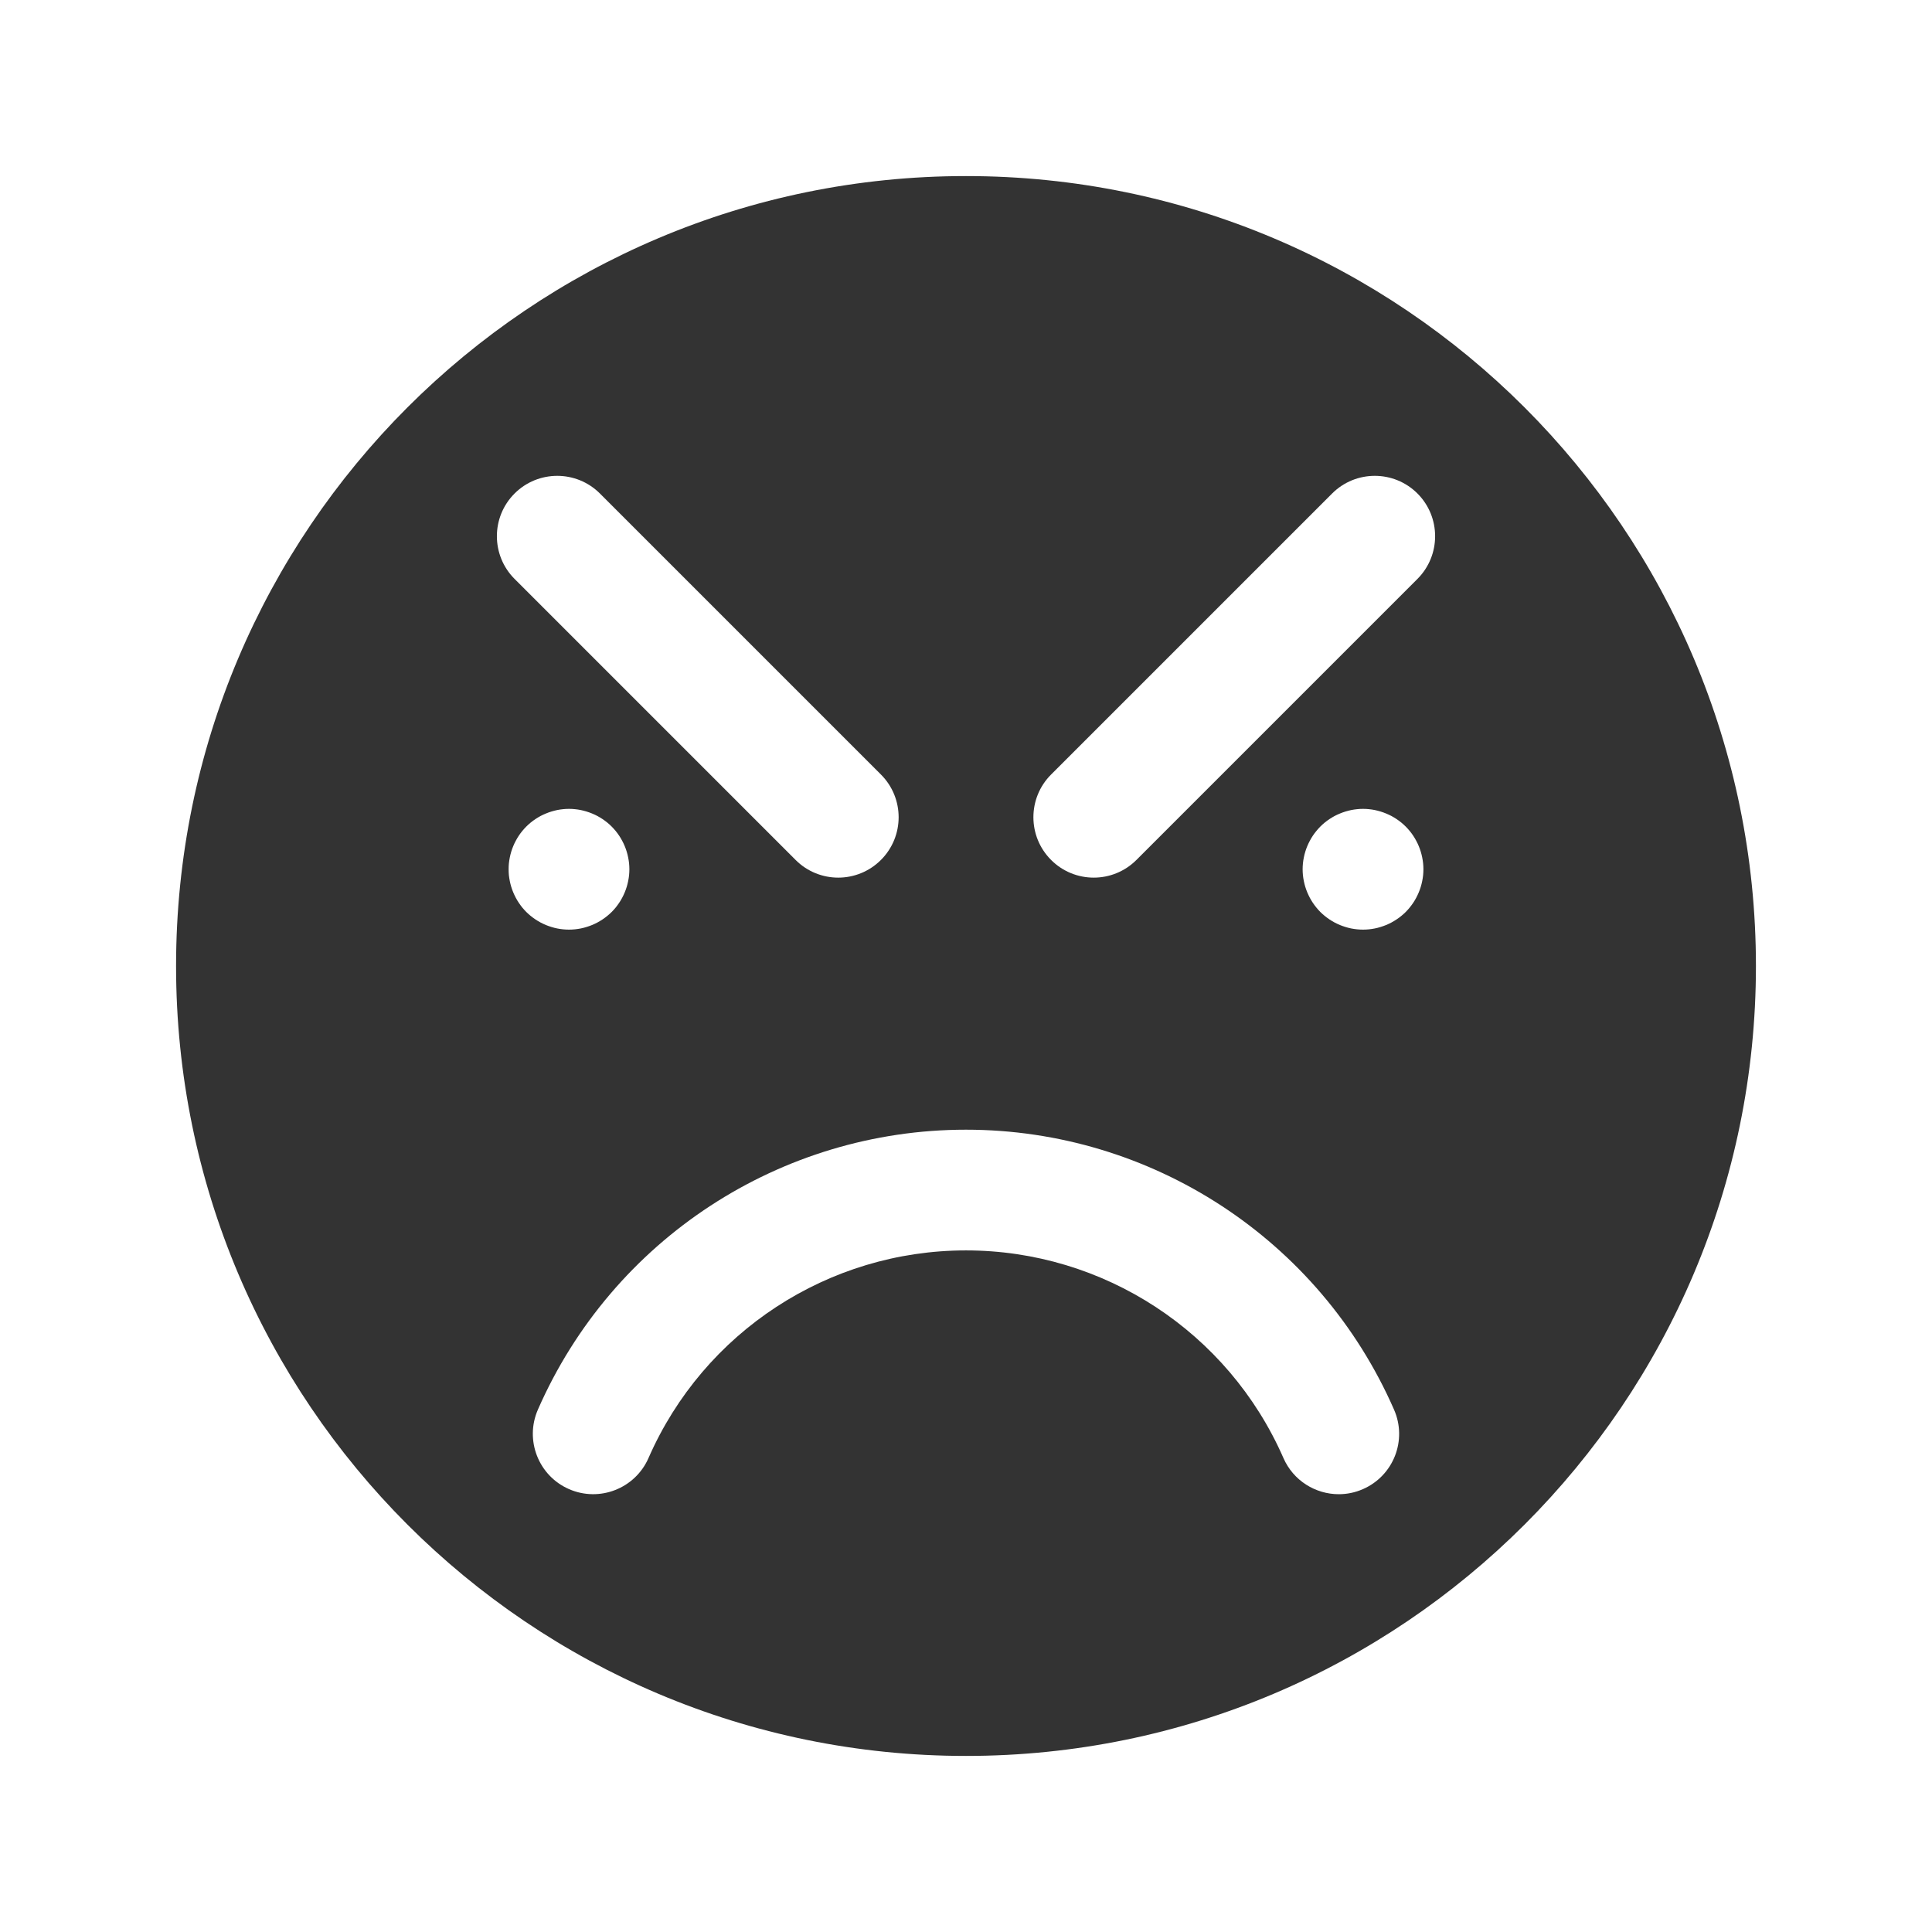 <?xml version="1.0" ?>
<!-- Uploaded to: SVG Repo, www.svgrepo.com, Generator: SVG Repo Mixer Tools -->
<svg width="800px" height="800px" viewBox="0 0 512 512" version="1.1" xml:space="preserve" xmlns="http://www.w3.org/2000/svg" xmlns:xlink="http://www.w3.org/1999/xlink">
<style type="text/css">
	.st0{fill:#333333;}
	.st1{fill:none;stroke:#333333;stroke-width:32;stroke-linecap:round;stroke-linejoin:round;stroke-miterlimit:10;}
</style>
<g id="Layer_1"/>
<g id="Layer_2">
<g>
<path class="st0" d="M256,46.66C140.38,46.66,46.66,140.38,46.66,256S140.38,465.34,256,465.34S465.34,371.62,465.34,256    S371.62,46.66,256,46.66z M136.36,130.79c6.25-6.25,16.38-6.25,22.63,0l74.47,74.47c6.25,6.25,6.25,16.38,0,22.63    c-3.12,3.12-7.22,4.69-11.31,4.69s-8.19-1.56-11.31-4.69l-74.47-74.47C130.12,147.17,130.12,137.04,136.36,130.79z M139.47,241.68    c-0.37-0.37-0.72-0.77-1.06-1.17c-0.32-0.41-0.64-0.83-0.93-1.27c-0.29-0.43-0.56-0.88-0.8-1.34c-0.24-0.46-0.47-0.94-0.67-1.42    c-0.2-0.48-0.38-0.98-0.53-1.47c-0.15-0.5-0.28-1.01-0.38-1.52c-0.1-0.51-0.18-1.04-0.24-1.55c-0.05-0.53-0.07-1.06-0.07-1.58    c0-0.52,0.02-1.05,0.07-1.57c0.06-0.52,0.14-1.04,0.24-1.55c0.1-0.51,0.23-1.03,0.38-1.52c0.15-0.5,0.33-1,0.53-1.48    c0.2-0.48,0.42-0.96,0.67-1.41c0.24-0.46,0.51-0.92,0.8-1.35c0.29-0.44,0.6-0.86,0.93-1.26c0.34-0.41,0.69-0.8,1.06-1.17    c0.37-0.37,0.76-0.73,1.17-1.06c0.4-0.33,0.83-0.64,1.26-0.93c0.44-0.29,0.89-0.56,1.35-0.81c0.46-0.24,0.93-0.46,1.42-0.66    c0.48-0.2,0.97-0.38,1.47-0.53c0.5-0.15,1.01-0.28,1.52-0.39c0.51-0.1,1.03-0.18,1.55-0.23c1.05-0.11,2.1-0.11,3.15,0    c0.52,0.05,1.04,0.13,1.55,0.23c0.51,0.11,1.02,0.24,1.52,0.39c0.5,0.15,0.99,0.33,1.48,0.53c0.48,0.2,0.95,0.42,1.41,0.66    c0.46,0.25,0.91,0.52,1.35,0.81c0.43,0.29,0.86,0.6,1.26,0.93c0.41,0.33,0.8,0.69,1.17,1.06c0.37,0.37,0.72,0.76,1.06,1.17    c0.32,0.4,0.64,0.82,0.93,1.26c0.29,0.43,0.56,0.89,0.8,1.35c0.25,0.45,0.47,0.93,0.67,1.41c0.2,0.48,0.38,0.98,0.53,1.48    c0.15,0.49,0.28,1.01,0.38,1.52c0.11,0.51,0.18,1.03,0.24,1.55c0.05,0.52,0.08,1.05,0.08,1.57c0,0.52-0.03,1.05-0.08,1.58    c-0.06,0.51-0.13,1.04-0.24,1.55c-0.1,0.51-0.23,1.02-0.38,1.52c-0.15,0.49-0.33,0.99-0.53,1.47c-0.2,0.48-0.42,0.96-0.67,1.42    c-0.24,0.46-0.51,0.91-0.8,1.34c-0.29,0.44-0.61,0.86-0.93,1.27c-0.34,0.4-0.69,0.8-1.06,1.17c-0.37,0.36-0.76,0.72-1.17,1.05    c-0.4,0.33-0.83,0.64-1.26,0.93c-0.44,0.29-0.89,0.56-1.35,0.81c-0.46,0.24-0.94,0.47-1.42,0.67c-0.48,0.19-0.97,0.37-1.47,0.52    c-0.5,0.16-1.01,0.29-1.52,0.39c-0.51,0.1-1.03,0.18-1.55,0.23c-0.52,0.05-1.05,0.08-1.58,0.08c-0.52,0-1.05-0.03-1.57-0.08    c-0.52-0.05-1.04-0.13-1.55-0.23c-0.51-0.1-1.02-0.23-1.52-0.39c-0.5-0.15-0.99-0.33-1.47-0.52c-0.48-0.2-0.96-0.43-1.42-0.67    c-0.46-0.25-0.91-0.52-1.35-0.81c-0.43-0.29-0.86-0.6-1.26-0.93C140.23,242.4,139.84,242.04,139.47,241.68z M361.2,394.63    c-2.09,0.92-4.27,1.35-6.41,1.35c-6.16,0-12.04-3.58-14.67-9.59c-14.63-33.42-47.66-55.02-84.13-55.02s-69.5,21.59-84.13,55.02    c-3.54,8.09-12.98,11.78-21.07,8.24c-8.09-3.54-11.78-12.98-8.24-21.07c19.73-45.06,64.26-74.18,113.44-74.18    s93.71,29.12,113.44,74.18C372.99,381.66,369.3,391.09,361.2,394.63z M377.14,231.94c-0.06,0.51-0.13,1.04-0.24,1.55    c-0.1,0.51-0.23,1.02-0.38,1.52c-0.15,0.49-0.33,0.99-0.53,1.47c-0.2,0.48-0.43,0.96-0.67,1.42c-0.24,0.46-0.51,0.91-0.8,1.34    c-0.29,0.44-0.61,0.86-0.94,1.27c-0.33,0.4-0.68,0.8-1.05,1.17c-0.37,0.36-0.76,0.72-1.17,1.05c-0.4,0.33-0.83,0.64-1.26,0.93    c-0.44,0.29-0.89,0.56-1.35,0.81c-0.46,0.24-0.93,0.47-1.42,0.67c-0.48,0.19-0.97,0.37-1.47,0.52c-0.5,0.16-1.01,0.29-1.52,0.39    c-0.51,0.1-1.03,0.18-1.55,0.23c-0.52,0.05-1.05,0.08-1.57,0.08c-0.53,0-1.06-0.03-1.58-0.08c-0.52-0.05-1.04-0.13-1.55-0.23    c-0.51-0.1-1.02-0.23-1.52-0.39c-0.5-0.15-0.99-0.33-1.47-0.52c-0.48-0.2-0.96-0.43-1.42-0.67c-0.46-0.25-0.91-0.52-1.35-0.81    c-0.43-0.29-0.86-0.6-1.26-0.93c-0.41-0.33-0.8-0.69-1.17-1.05c-0.37-0.37-0.72-0.77-1.05-1.17c-0.33-0.41-0.65-0.83-0.94-1.27    c-0.28-0.43-0.56-0.88-0.8-1.34s-0.47-0.94-0.67-1.42c-0.2-0.48-0.38-0.98-0.53-1.47c-0.15-0.5-0.28-1.01-0.38-1.52    c-0.11-0.51-0.18-1.04-0.24-1.55c-0.05-0.53-0.08-1.06-0.08-1.58c0-0.52,0.03-1.05,0.08-1.57c0.06-0.52,0.13-1.04,0.24-1.55    c0.1-0.51,0.23-1.03,0.38-1.52c0.15-0.5,0.33-1,0.53-1.48c0.2-0.48,0.43-0.96,0.67-1.41c0.24-0.46,0.51-0.92,0.8-1.35    c0.29-0.44,0.61-0.86,0.94-1.26c0.33-0.41,0.68-0.8,1.05-1.17s0.76-0.73,1.17-1.06c0.4-0.33,0.83-0.64,1.26-0.93    c0.44-0.29,0.89-0.56,1.35-0.81c0.46-0.24,0.94-0.46,1.42-0.66c0.48-0.2,0.97-0.38,1.47-0.53c0.5-0.15,1.01-0.28,1.52-0.39    c0.51-0.1,1.03-0.18,1.55-0.23c1.05-0.11,2.11-0.11,3.15,0c0.52,0.05,1.04,0.13,1.55,0.23c0.51,0.11,1.02,0.24,1.52,0.39    c0.5,0.15,0.99,0.33,1.47,0.53c0.49,0.2,0.96,0.42,1.42,0.66c0.46,0.25,0.91,0.52,1.35,0.81c0.43,0.29,0.86,0.6,1.26,0.93    c0.41,0.33,0.8,0.69,1.17,1.06s0.72,0.76,1.06,1.17c0.33,0.4,0.64,0.82,0.93,1.26c0.29,0.43,0.56,0.89,0.8,1.35    c0.25,0.45,0.47,0.93,0.67,1.41c0.2,0.48,0.38,0.98,0.53,1.48c0.15,0.49,0.28,1.01,0.38,1.52c0.11,0.51,0.18,1.03,0.24,1.55    c0.05,0.52,0.08,1.05,0.08,1.57C377.22,230.88,377.19,231.41,377.14,231.94z M375.64,153.42l-74.47,74.47    c-3.12,3.12-7.22,4.69-11.31,4.69s-8.19-1.56-11.31-4.69c-6.25-6.25-6.25-16.38,0-22.63l74.47-74.47c6.25-6.25,16.38-6.25,22.63,0    C381.88,137.04,381.88,147.17,375.64,153.42z"/>
</g>
</g>
</svg>